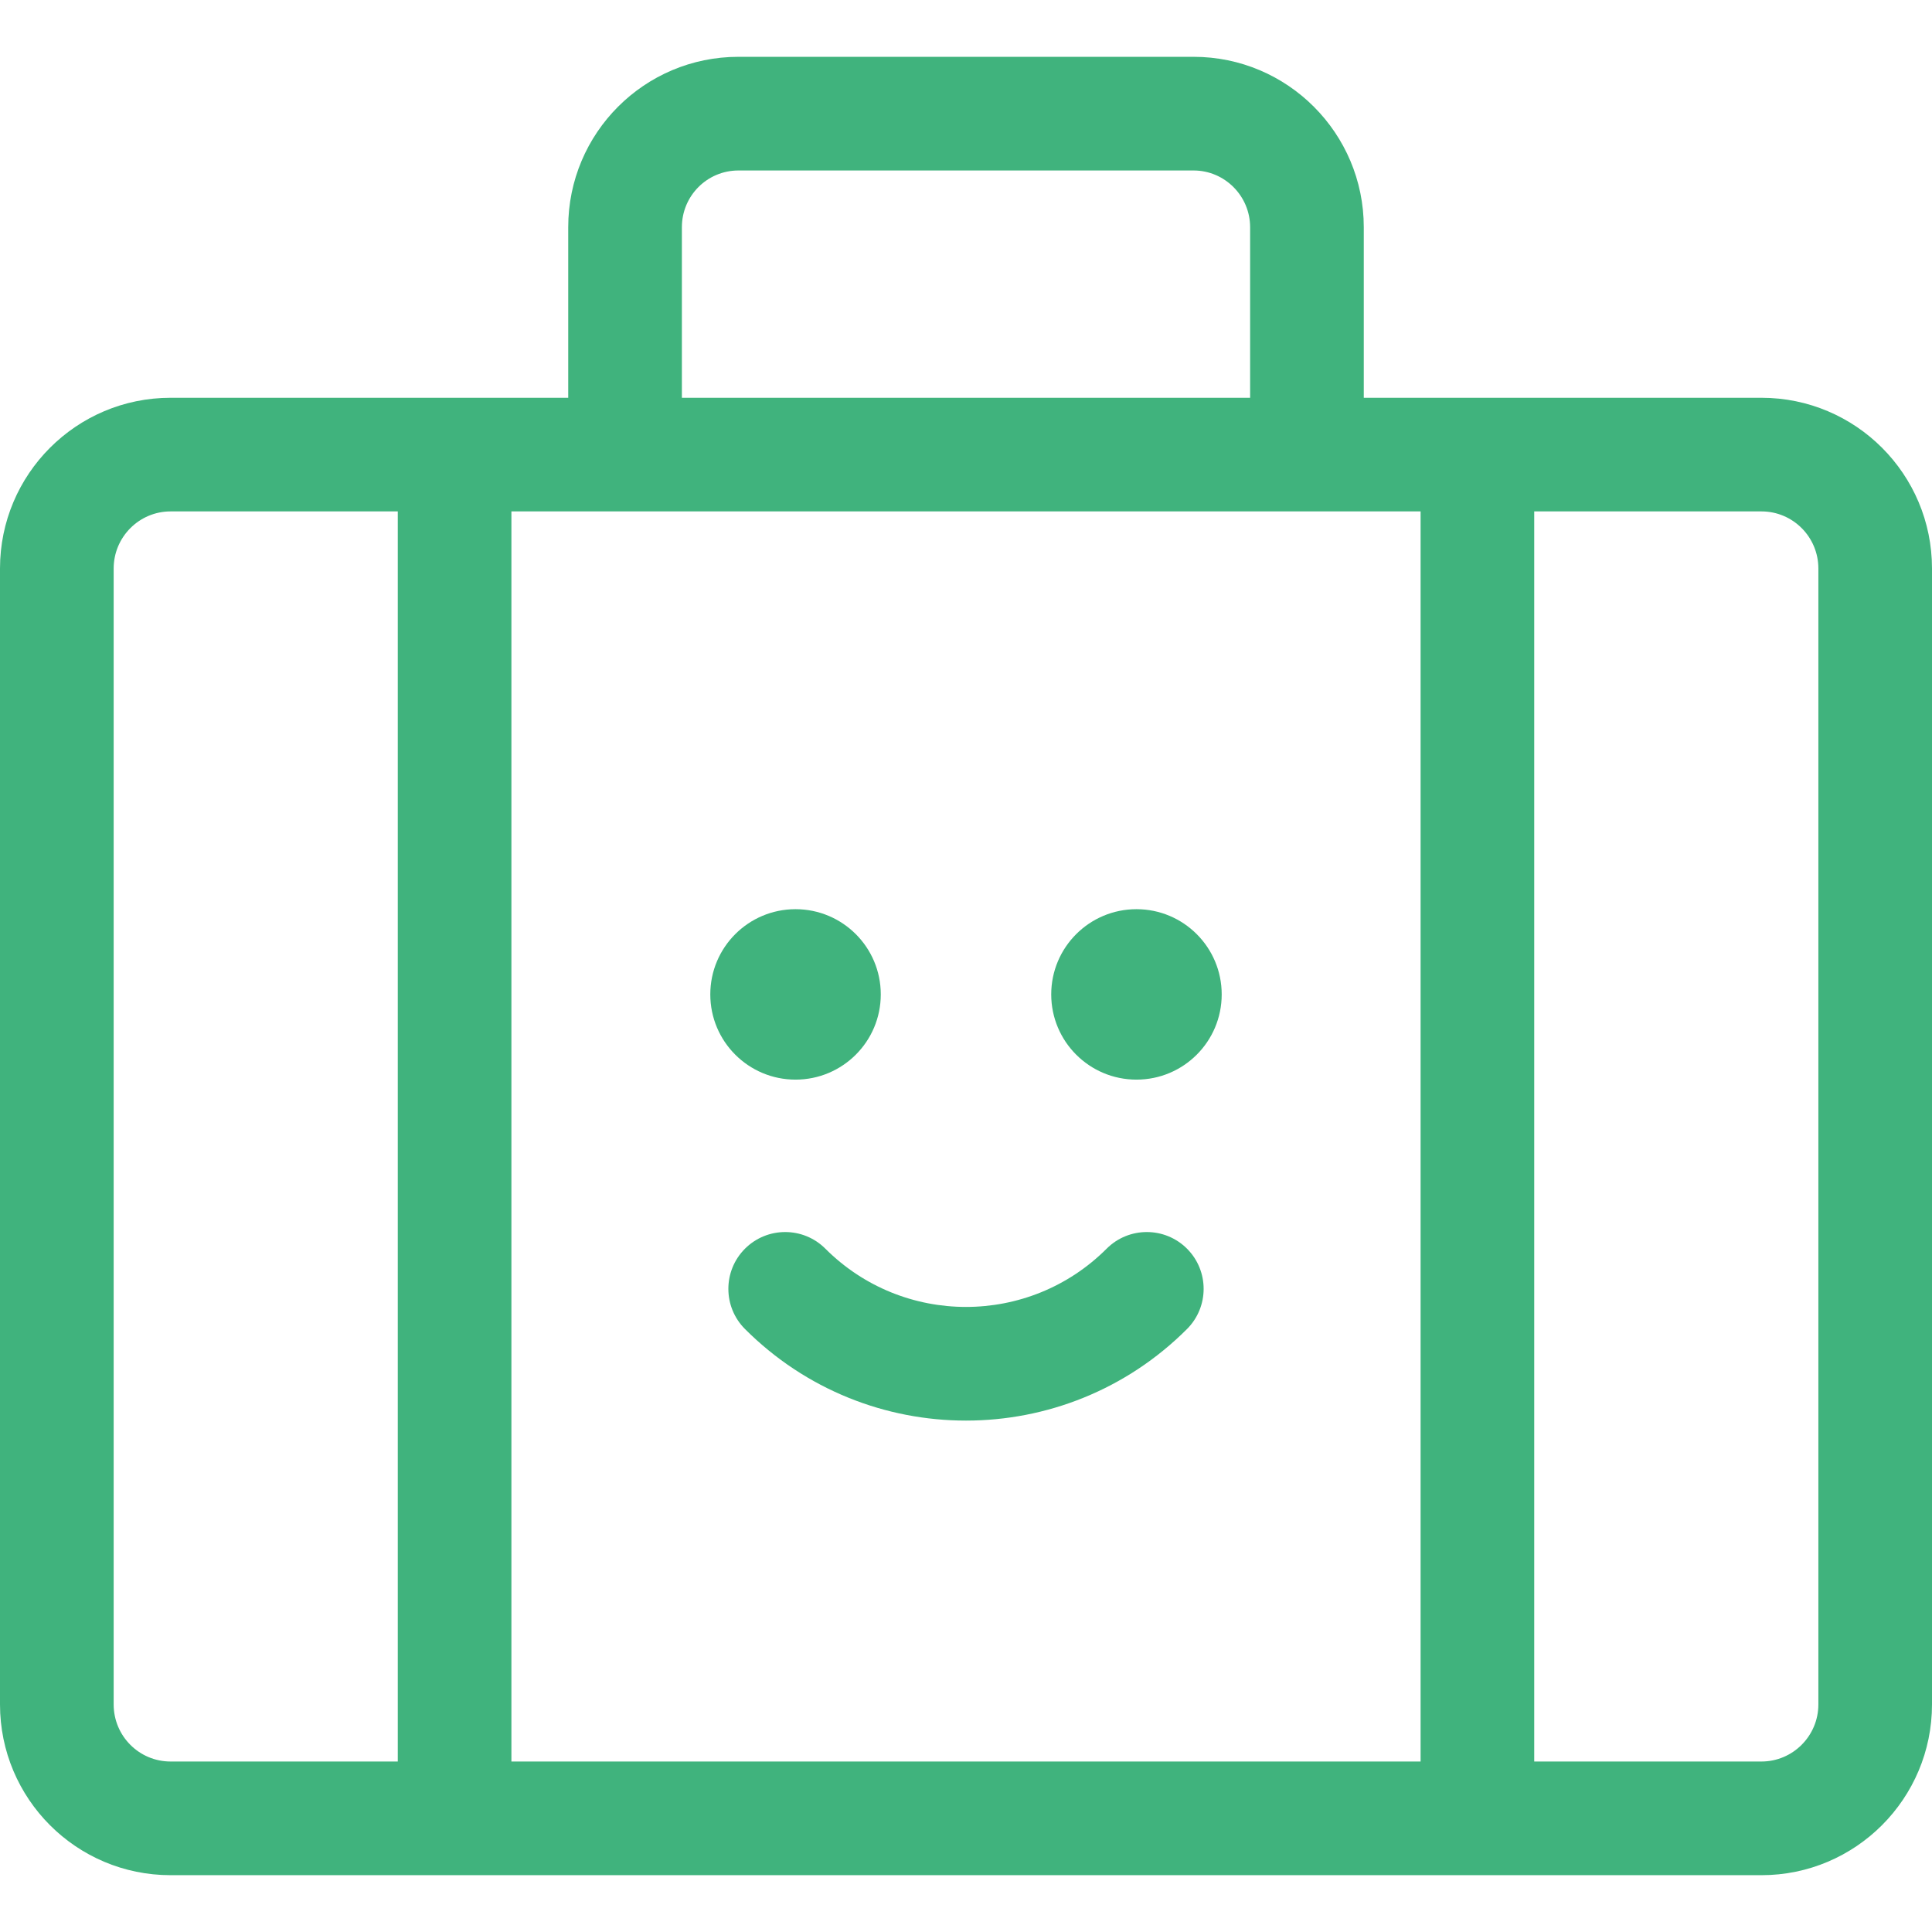 <svg width="54" height="54" viewBox="0 0 54 54" fill="none" xmlns="http://www.w3.org/2000/svg">
<path d="M15.882 11.118V6.35C15.882 3.72 18.01 1.588 20.639 1.588H33.361C35.987 1.588 38.118 3.725 38.118 6.35V11.118H49.233C51.866 11.118 54 13.254 54 15.89V47.639C54 50.274 51.864 52.412 49.233 52.412H4.768C2.134 52.412 0 50.275 0 47.639V15.89C0 13.255 2.136 11.118 4.768 11.118H15.882ZM14.294 14.294V49.235H39.706V14.294H14.294ZM11.118 14.294H4.768C3.891 14.294 3.177 15.009 3.177 15.89V47.639C3.177 48.522 3.889 49.235 4.768 49.235H11.118V14.294ZM42.882 14.294V49.235H49.233C50.109 49.235 50.824 48.52 50.824 47.639V15.89C50.824 15.008 50.111 14.294 49.233 14.294L42.882 14.294ZM34.941 11.118V6.35C34.941 5.477 34.231 4.765 33.361 4.765H20.639C19.766 4.765 19.059 5.473 19.059 6.35V11.118H34.941ZM30.931 34.901C31.551 34.281 32.557 34.281 33.177 34.901C33.797 35.521 33.797 36.527 33.177 37.147C29.765 40.559 24.235 40.559 20.823 37.147C20.203 36.527 20.203 35.521 20.823 34.901C21.444 34.281 22.449 34.281 23.069 34.901C25.24 37.072 28.76 37.072 30.931 34.901ZM22.235 30.176C20.92 30.176 19.853 29.11 19.853 27.794C19.853 26.478 20.92 25.412 22.235 25.412C23.551 25.412 24.618 26.478 24.618 27.794C24.618 29.11 23.551 30.176 22.235 30.176ZM31.765 30.176C30.449 30.176 29.382 29.11 29.382 27.794C29.382 26.478 30.449 25.412 31.765 25.412C33.08 25.412 34.147 26.478 34.147 27.794C34.147 29.11 33.081 30.176 31.765 30.176Z" fill="#40B37D"/>
</svg>
